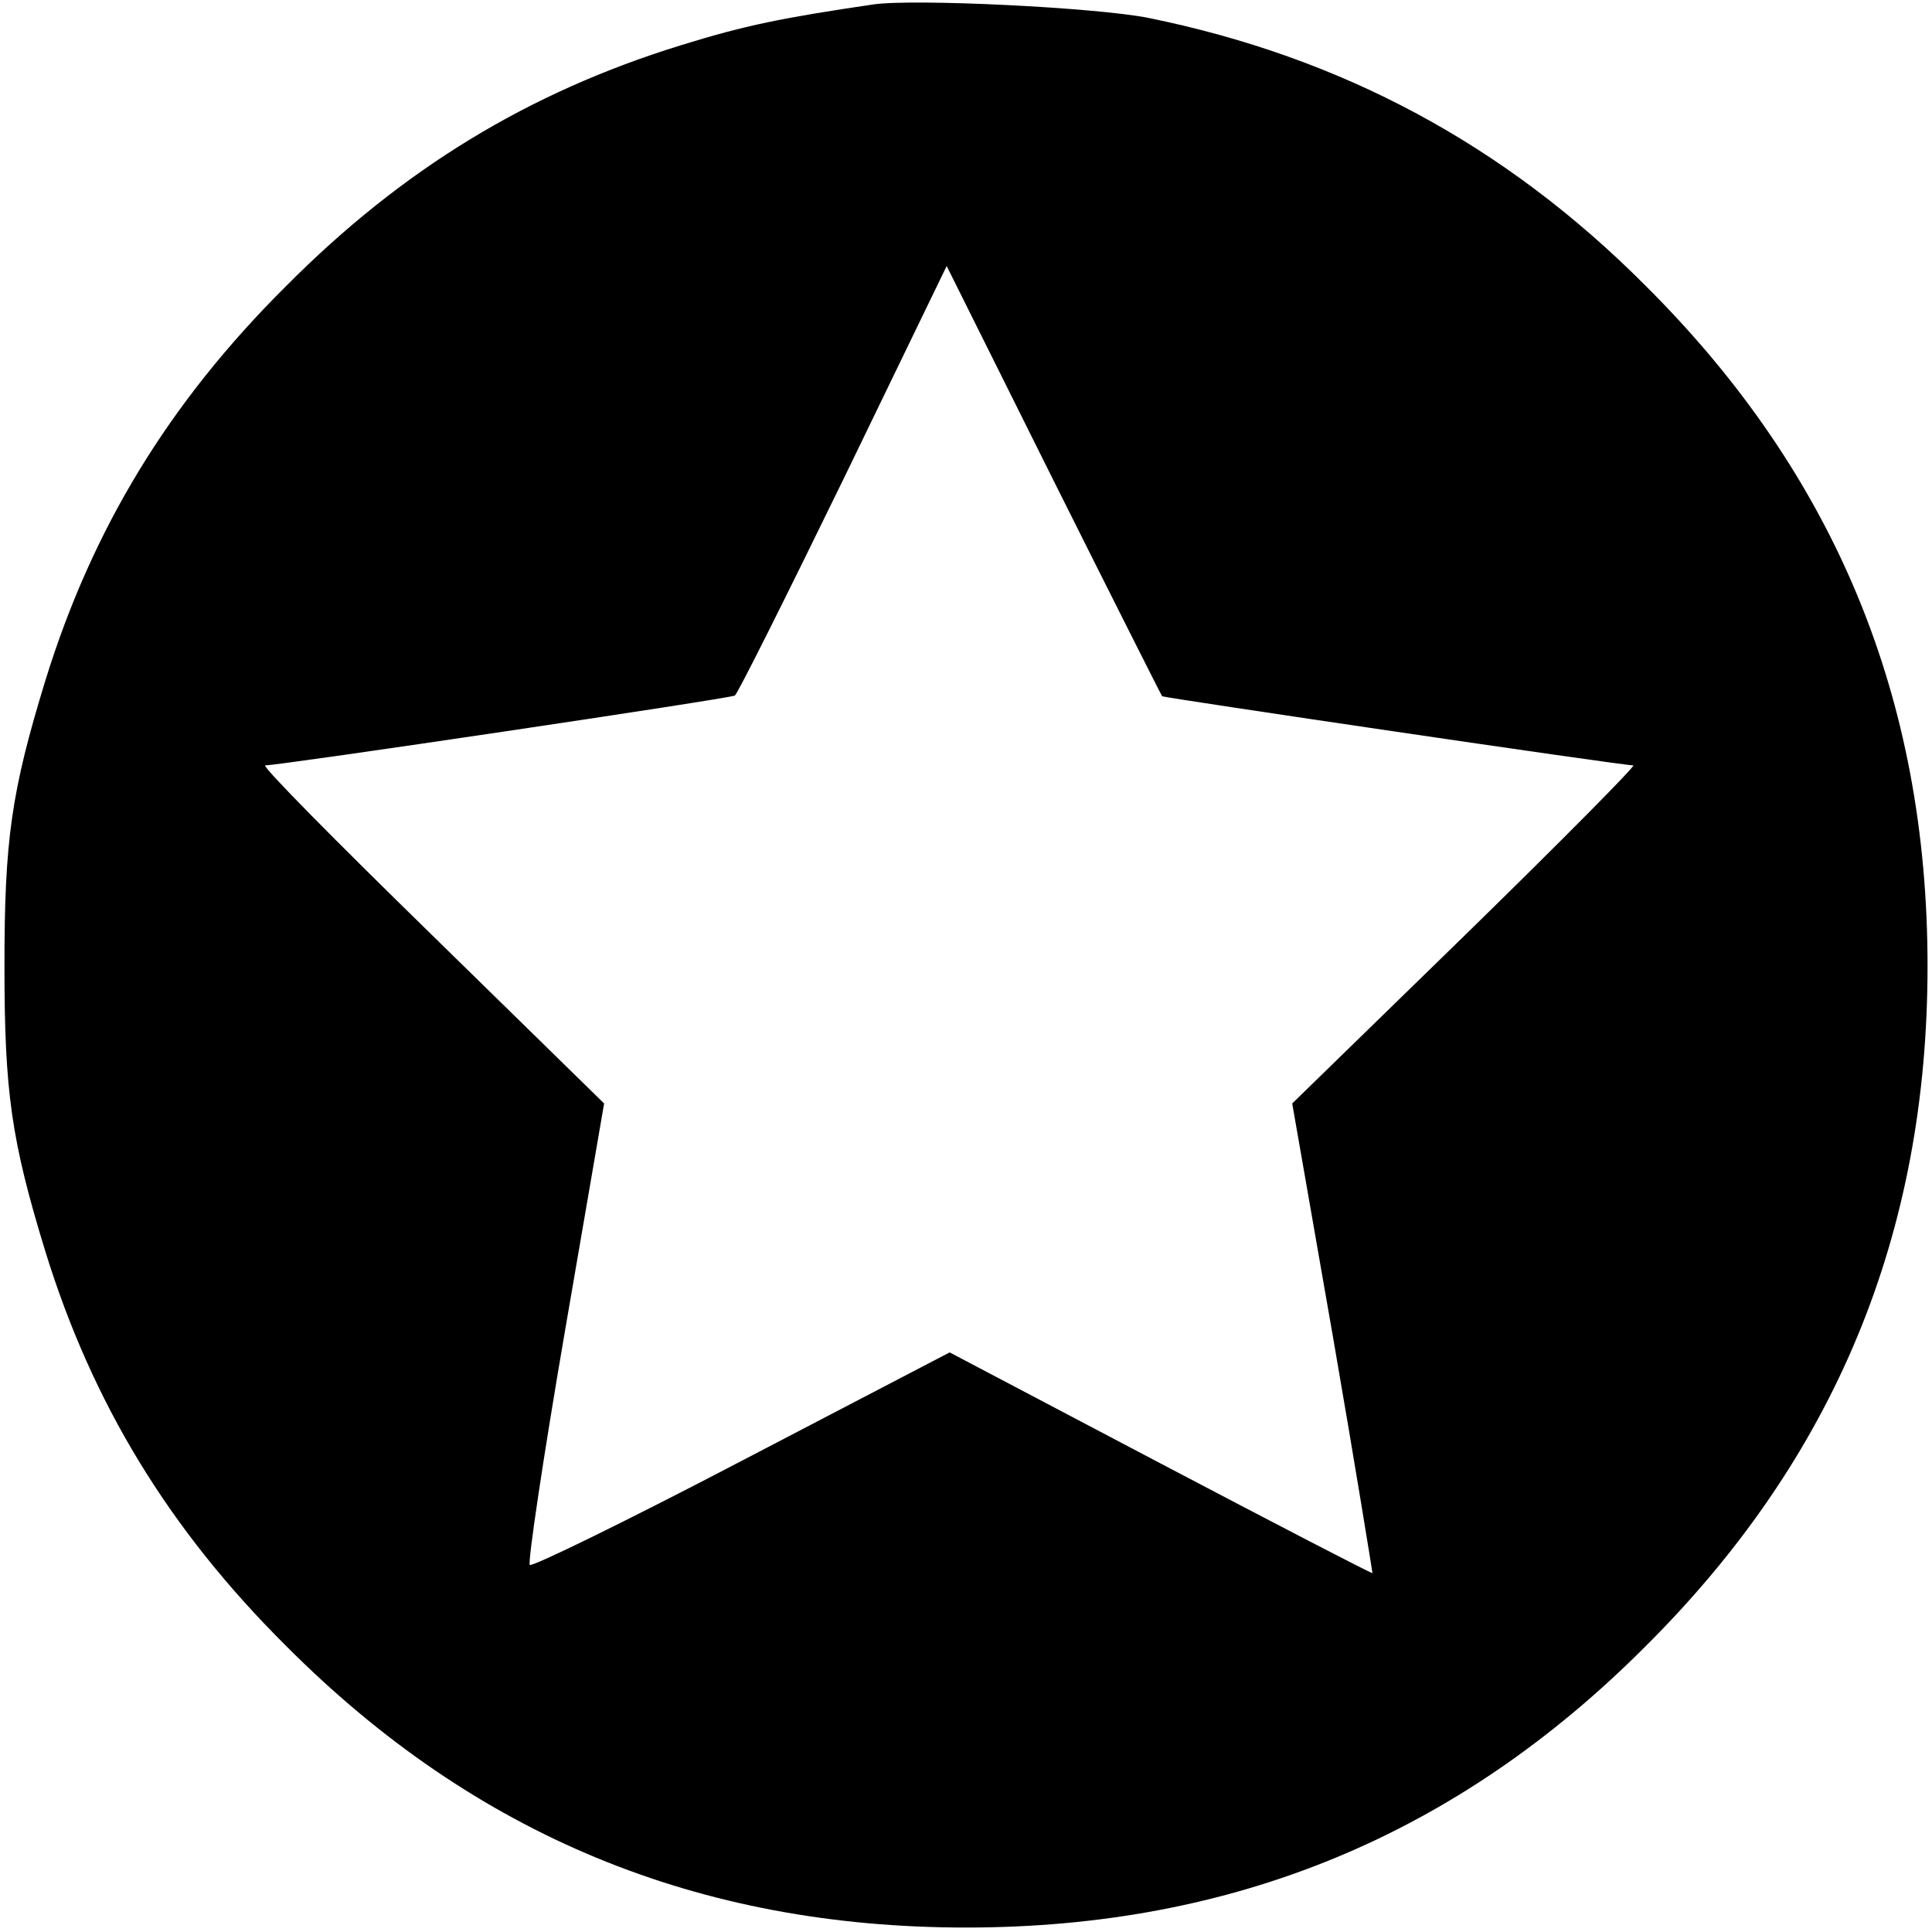<?xml version="1.0" standalone="no"?>
<!DOCTYPE svg PUBLIC "-//W3C//DTD SVG 20010904//EN"
 "http://www.w3.org/TR/2001/REC-SVG-20010904/DTD/svg10.dtd">
<svg version="1.0" xmlns="http://www.w3.org/2000/svg"
 width="260pt" height="260pt" viewBox="0 0 260 260"
 preserveAspectRatio="xMidYMid meet">
<g transform="translate(0,260) scale(0.1,-0.1)"
fill="#000000" stroke="none">
<path d="M1175 2594 c-122 -18 -172 -28 -259 -55 -204 -63 -374 -166 -531
-324 -158 -157 -261 -327 -324 -531 -46 -150 -55 -215 -55 -384 0 -169 9 -234
55 -384 63 -204 166 -374 324 -531 254 -255 555 -379 915 -379 360 0 661 124
915 379 255 254 379 555 379 915 0 360 -124 661 -379 915 -189 190 -409 308
-670 361 -71 14 -315 26 -370 18z m389 -931 c2 -2 618 -93 634 -93 4 0 -98
-103 -226 -228 l-233 -227 55 -315 c30 -173 53 -316 53 -317 -1 -1 -130 66
-286 148 l-283 149 -280 -146 c-153 -80 -282 -143 -285 -140 -3 3 18 144 47
313 l53 308 -233 228 c-128 125 -229 227 -223 227 20 0 626 90 632 94 4 3 69
133 146 291 l139 287 144 -289 c79 -158 145 -289 146 -290z"/>
</g>
</svg>
